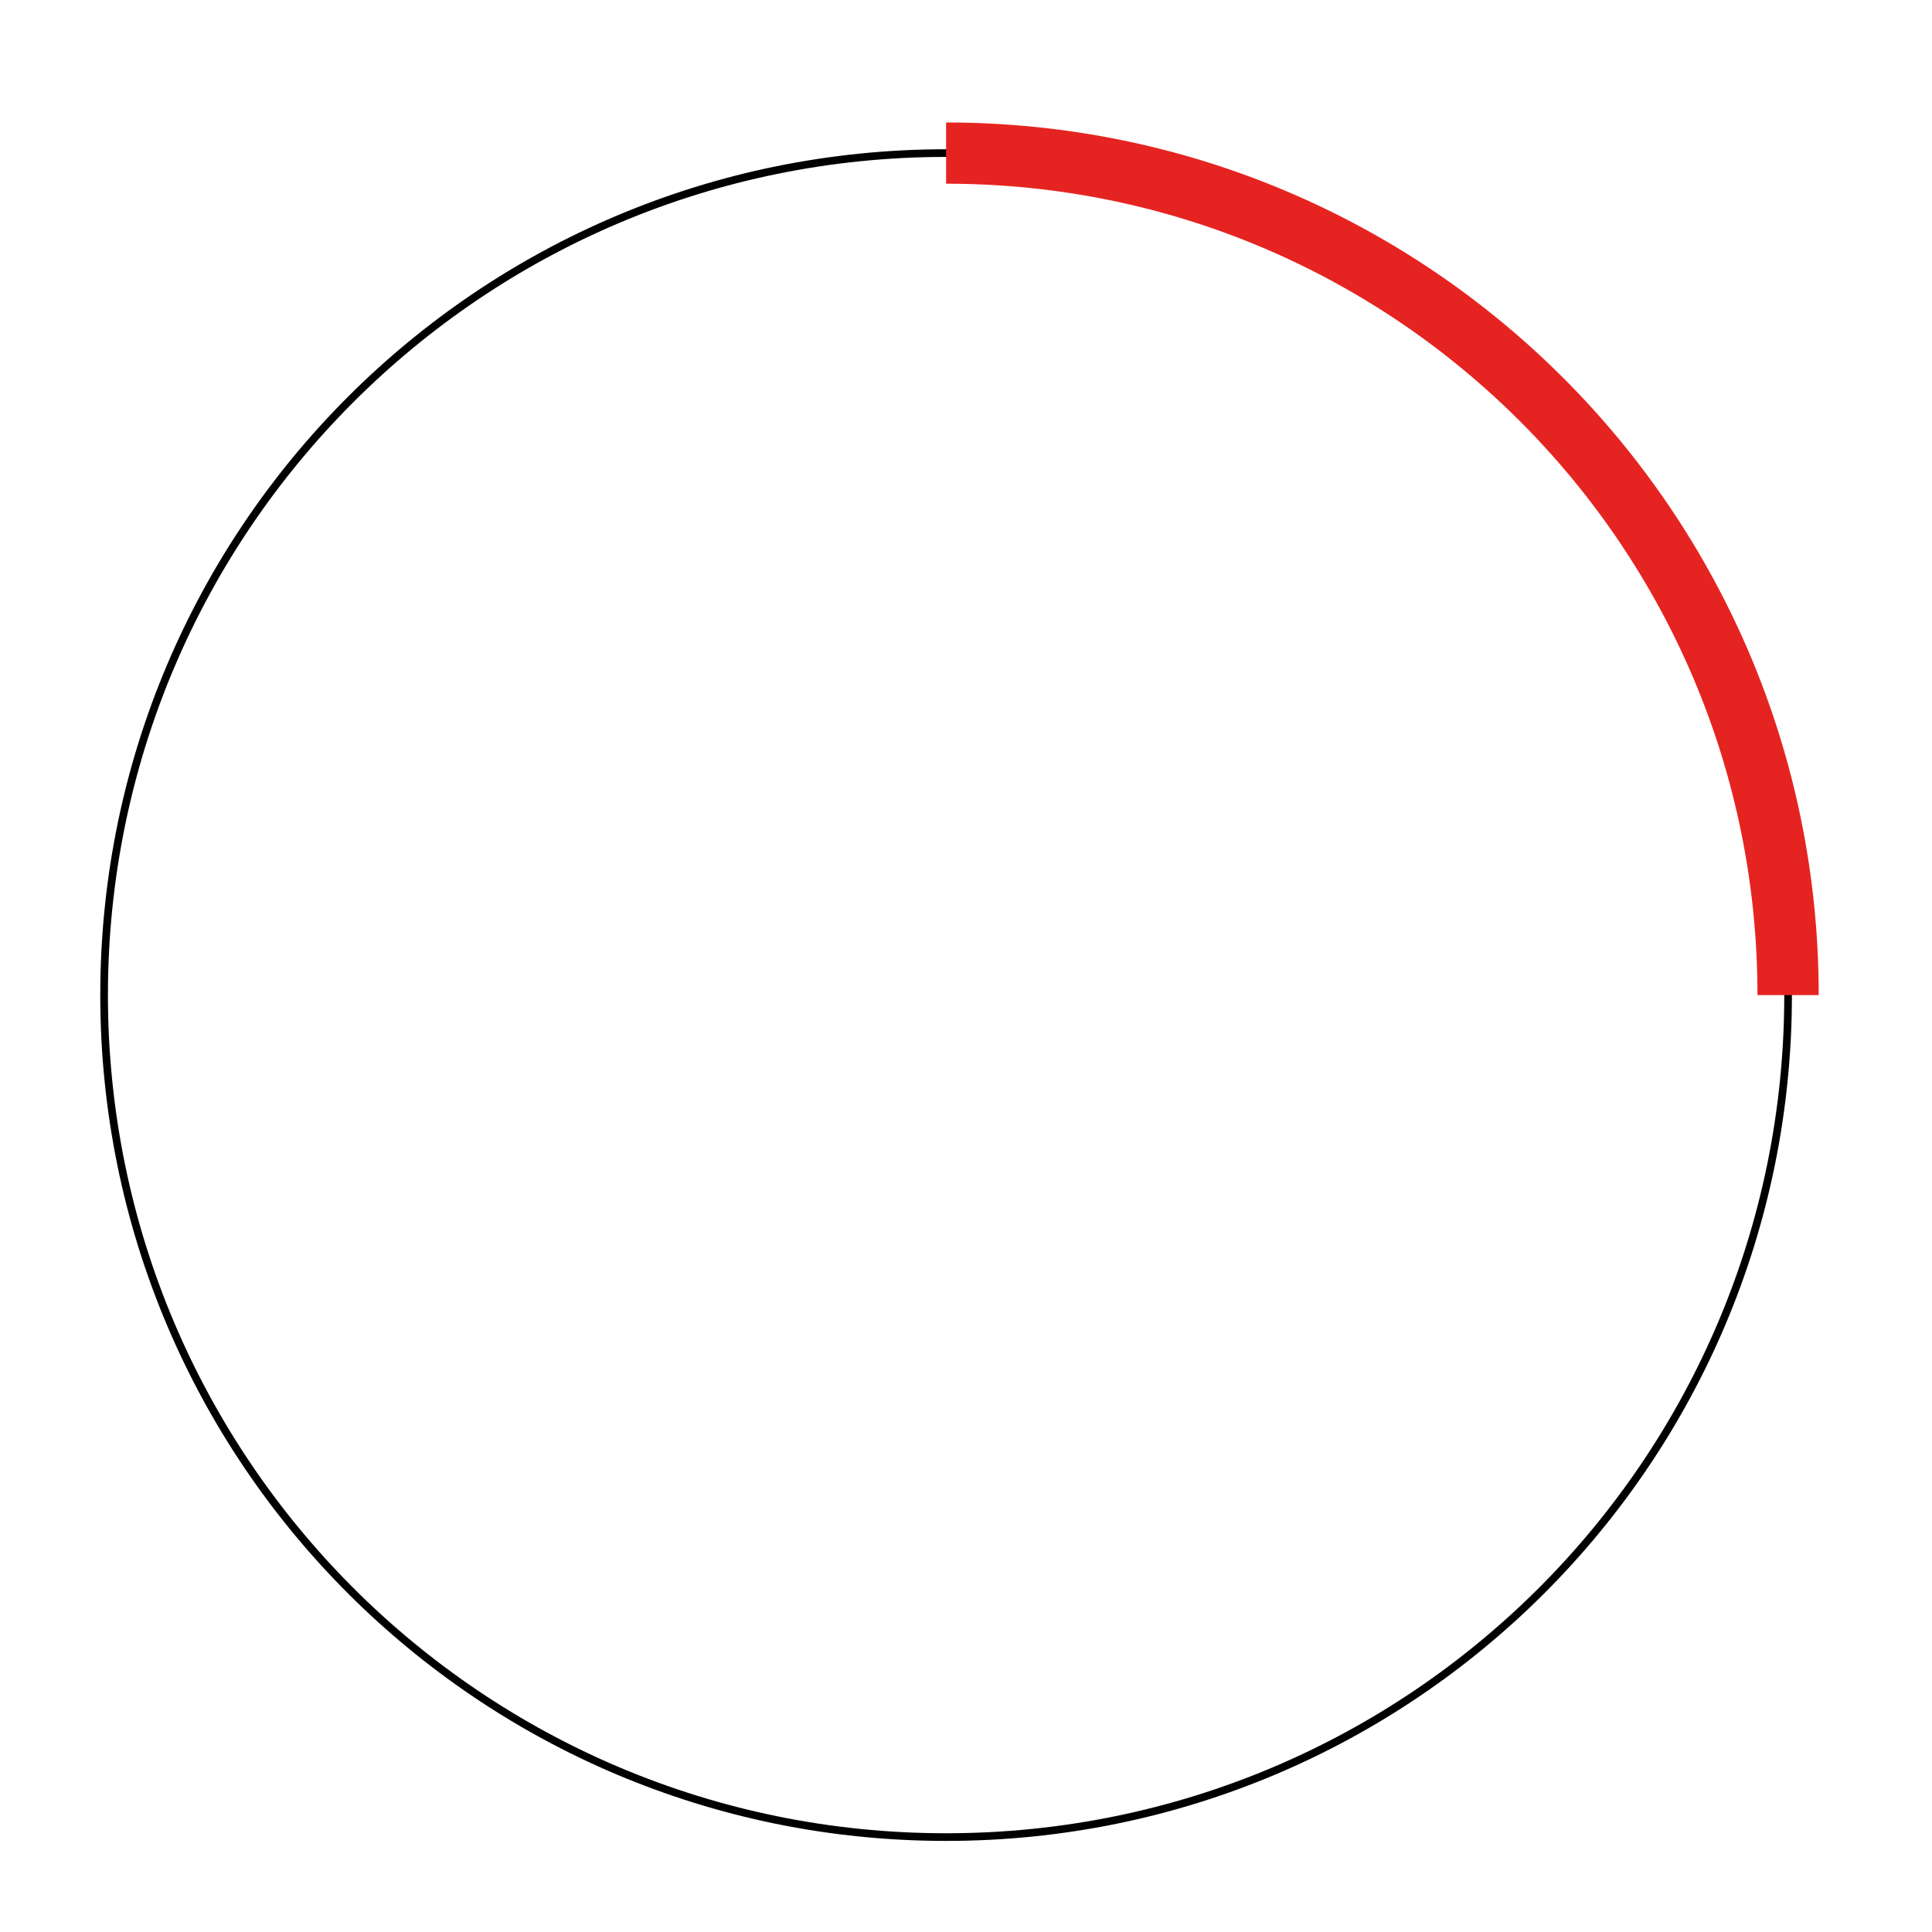 <?xml version="1.0" encoding="UTF-8"?> <!-- Generator: Adobe Illustrator 25.4.1, SVG Export Plug-In . SVG Version: 6.00 Build 0) --> <svg xmlns="http://www.w3.org/2000/svg" xmlns:xlink="http://www.w3.org/1999/xlink" id="Слой_1" x="0px" y="0px" viewBox="0 0 63.1 63.1" style="enable-background:new 0 0 63.1 63.1;" xml:space="preserve"> <style type="text/css"> .st0{fill-rule:evenodd;clip-rule:evenodd;fill:none;stroke:#000000;stroke-width:0.25;stroke-miterlimit:10;} .st1{fill-rule:evenodd;clip-rule:evenodd;fill:none;stroke:#E52421;stroke-width:2;stroke-miterlimit:10;} </style> <path class="st0" d="M30.9,5c15.2,0,27.5,12.3,27.5,27.5S46.1,60,30.9,60S3.4,47.7,3.4,32.5S15.7,5,30.9,5z"></path> <path class="st1" d="M30.9,5c15.2,0,27.5,12.3,27.5,27.5"></path> </svg> 